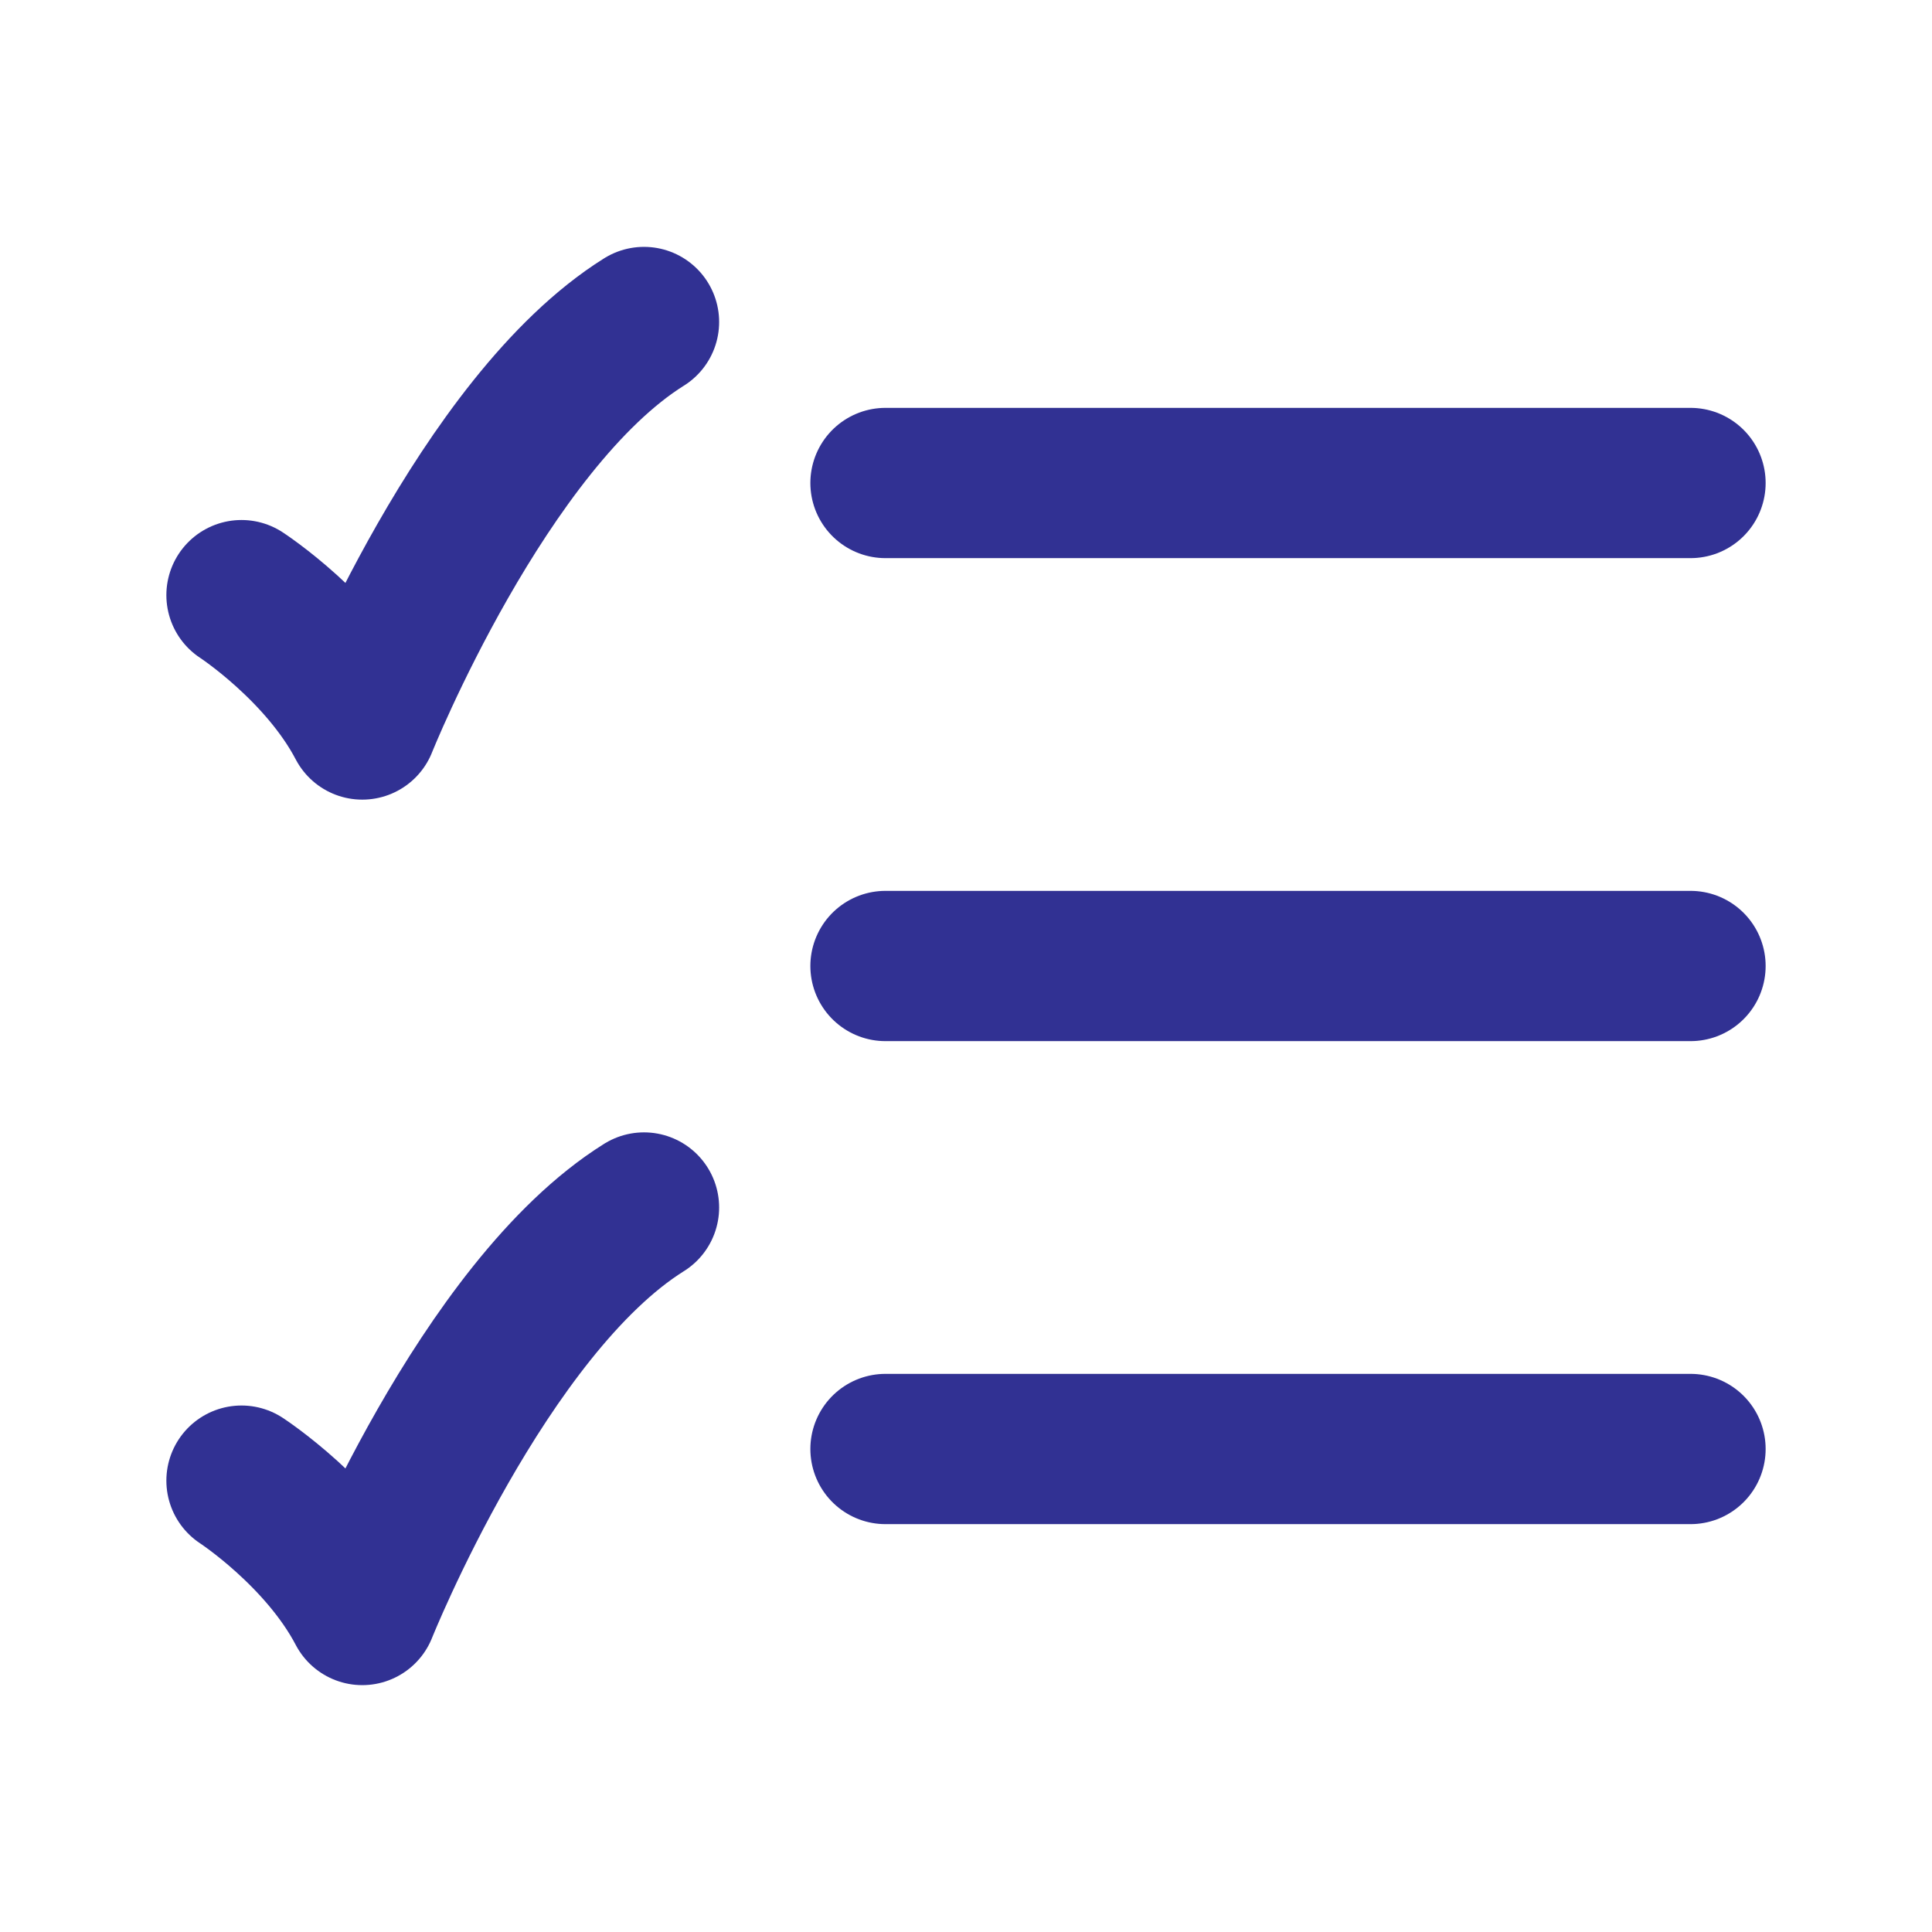 <svg width="45" height="45" viewBox="0 0 45 45" fill="none" xmlns="http://www.w3.org/2000/svg">
<path d="M20.625 11.25H39.375" stroke="#313193" stroke-width="3.5" stroke-linecap="round"/>
<path d="M20.625 22.5H39.375" stroke="#313193" stroke-width="3.5" stroke-linecap="round"/>
<path d="M20.625 33.75H39.375" stroke="#313193" stroke-width="3.5" stroke-linecap="round"/>
<path d="M5.625 13.862C5.625 13.862 7.5 15.084 8.438 16.875C8.438 16.875 11.25 9.844 15 7.5" stroke="#313193" stroke-width="3.5" stroke-linecap="round" stroke-linejoin="round"/>
<path d="M5.625 34.487C5.625 34.487 7.5 35.709 8.438 37.5C8.438 37.5 11.25 30.469 15 28.125" stroke="#313193" stroke-width="3.5" stroke-linecap="round" stroke-linejoin="round"/>
</svg>

